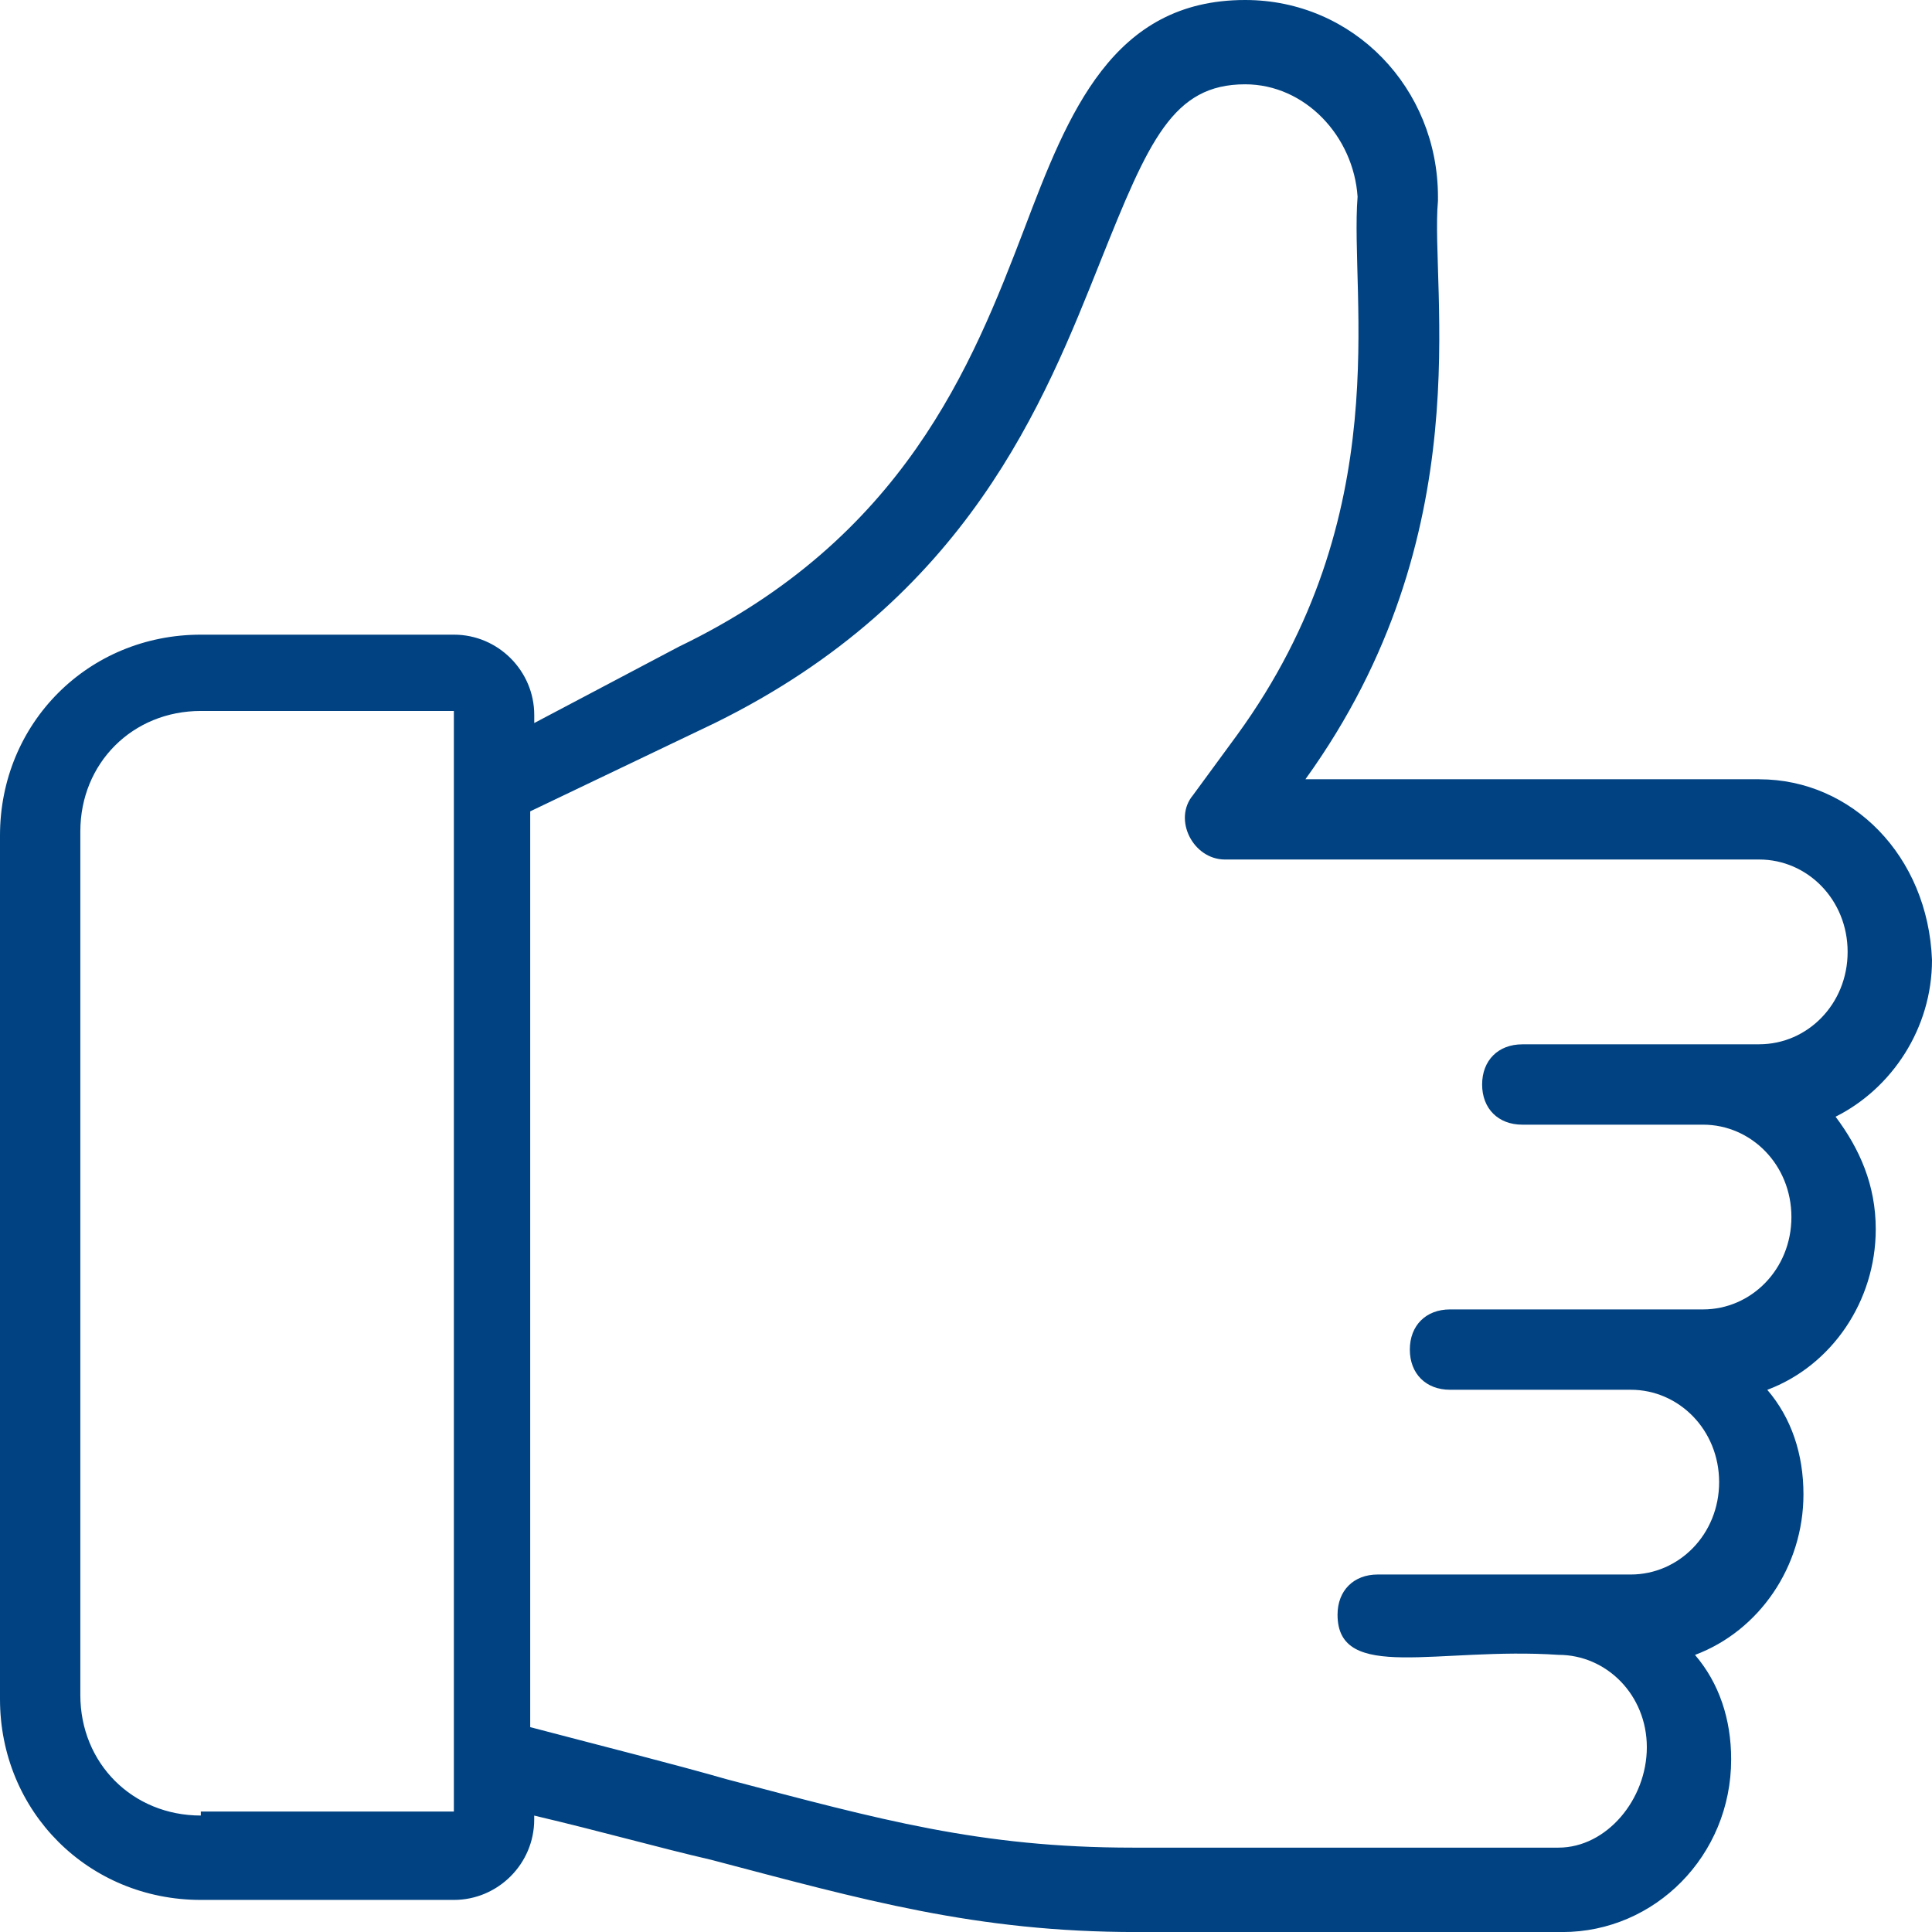 <svg viewBox="0 0 492.54 492.55" xmlns="http://www.w3.org/2000/svg" data-sanitized-data-name="Layer 2" data-name="Layer 2" id="Layer_2">
  <defs>
    <style>
      .cls-1 {
        fill: #004282;
      }
    </style>
  </defs>
  <g data-sanitized-data-name="Layer 2" data-name="Layer 2" id="Layer_2-2">
    <g data-sanitized-data-name="Layer 1-2" data-name="Layer 1-2" id="Layer_1-2">
      <path d="M448.51,198.66h-115.71c45.06-62.46,31.74-124.93,33.79-147.46v-1.02c0-27.65-21.5-50.18-49.15-50.18-33.79,0-45.06,28.67-56.32,58.37-13.31,34.82-30.72,78.85-88.06,106.5l-36.86,19.46v-2.05c0-11.26-9.22-20.48-20.48-20.48H51.2c-28.67,0-51.2,22.53-51.2,51.2v220.16c0,28.67,22.53,51.2,51.2,51.2h64.51c11.26,0,20.48-9.22,20.48-20.48v-1.02c17.41,4.1,31.74,8.19,45.06,11.26,38.91,10.24,67.58,18.43,108.54,18.43h108.54c23.55,0,43.01-19.46,43.01-44.03,0-10.24-3.07-19.46-9.22-26.62,16.38-6.14,27.65-22.53,27.65-40.96,0-10.24-3.07-19.46-9.22-26.62,16.38-6.14,27.65-22.53,27.65-40.96,0-11.26-4.1-20.48-10.24-28.67,14.34-7.17,24.58-22.53,24.58-39.94-1.02-26.62-20.48-46.08-44.03-46.08h0ZM51.2,462.85c-17.41,0-30.72-13.31-30.72-30.72v-220.16c0-17.41,13.31-30.72,30.72-30.72h64.51v280.58H51.2v1.02h0ZM448.51,266.24c-1.02,0-61.44,0-60.42,0-6.14,0-10.24,4.1-10.24,10.24s4.1,10.24,10.24,10.24h46.08c12.29,0,22.53,10.24,22.53,23.55s-10.24,23.55-22.53,23.55c-7.17,0-66.56,0-64.51,0-6.14,0-10.24,4.1-10.24,10.24s4.1,10.24,10.24,10.24c3.07,0,47.1,0,46.08,0,12.29,0,22.53,10.24,22.53,23.55s-10.24,23.55-22.53,23.55c-7.17,0-66.56,0-64.51,0-6.14,0-10.24,4.1-10.24,10.24,0,17.41,25.6,8.19,56.32,10.24,12.29,0,22.53,10.24,22.53,23.55s-10.24,25.6-22.53,25.6h-108.54c-38.91,0-64.51-7.17-103.42-17.41-14.34-4.1-30.72-8.19-50.18-13.31v-233.47l47.1-22.53c64.51-31.74,83.97-81.92,98.3-117.76,12.29-30.72,18.43-45.06,36.86-45.06,15.36,0,27.65,13.31,28.67,28.67-2.05,25.6,10.24,80.9-30.72,137.22l-11.26,15.36c-5.12,6.14,0,16.38,8.19,16.38h136.19c12.29,0,22.53,10.24,22.53,23.55s-10.24,23.55-22.53,23.55h0v.02Z" class="cls-1"></path>
    </g>
  </g>
</svg>